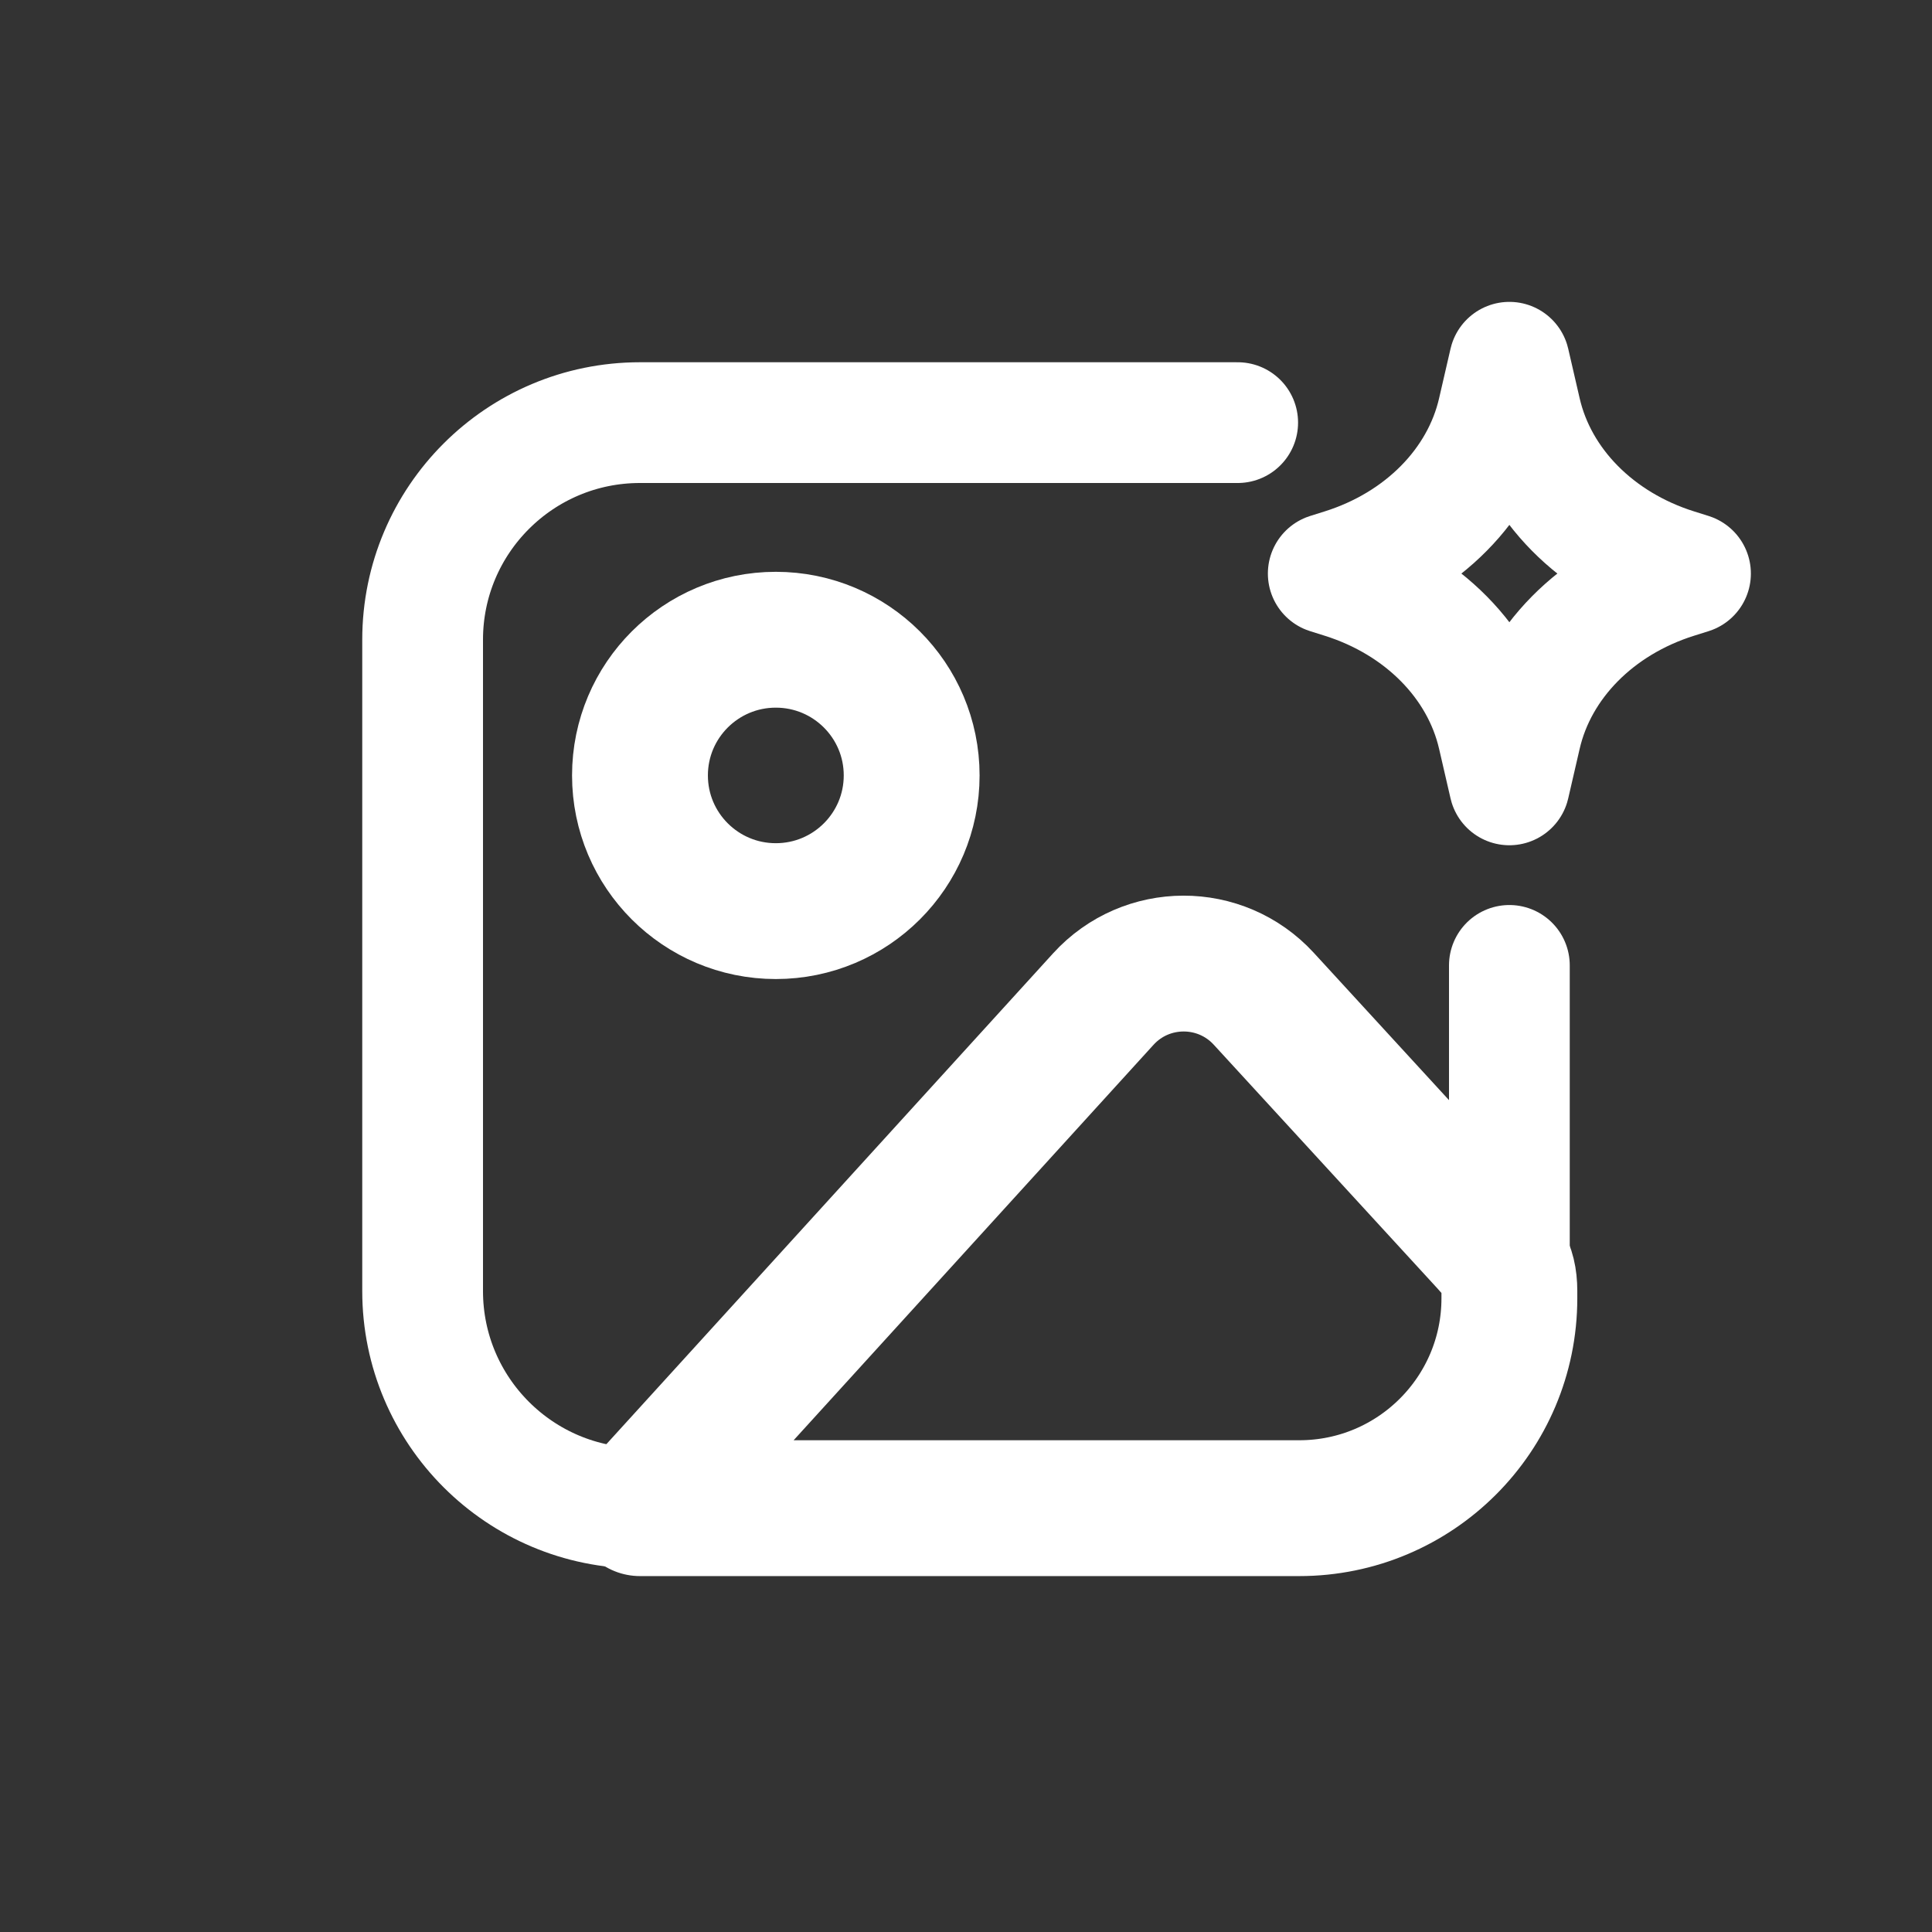 <svg width="96" height="96" viewBox="0 0 96 96" fill="none" xmlns="http://www.w3.org/2000/svg">
<rect x="0" y="0" width="96" height="96" fill="#333333" stroke="none"/>
<path d="M61.5 21H31.8C25.835 21 21 25.83 21 31.788V64.152C21 70.11 25.835 74.94 31.8 74.94H64.2C70.165 74.94 75 70.11 75 64.152V47.97" stroke="white" stroke-width="6" stroke-linecap="round" stroke-linejoin="round"/>
<path d="M75 18L75.57 20.469C76.401 24.072 79.325 27.031 83.278 28.273L84 28.5L83.278 28.727C79.325 29.969 76.401 32.928 75.57 36.531L75 39L74.43 36.531C73.599 32.928 70.675 29.969 66.722 28.727L66 28.5L66.722 28.273C70.675 27.031 73.599 24.072 74.43 20.469L75 18Z" stroke="white" stroke-width="6" stroke-linecap="round" stroke-linejoin="round"/>
<path d="M38.55 45.273C42.278 45.273 45.3 42.254 45.3 38.53C45.3 34.807 42.278 31.788 38.55 31.788C34.822 31.788 31.8 34.807 31.8 38.53C31.8 42.254 34.822 45.273 38.55 45.273Z" stroke="white" stroke-width="6.75" stroke-linecap="round" stroke-linejoin="round"/>
<path d="M54.821 49.645L31.8 74.94H64.559C70.326 74.94 75 70.27 75 64.51V64.152C75 62.894 74.528 62.412 73.677 61.484L62.797 49.629C60.651 47.29 56.958 47.297 54.821 49.645Z" stroke="white" stroke-width="6.75" stroke-linecap="round" stroke-linejoin="round"/>
</svg>
